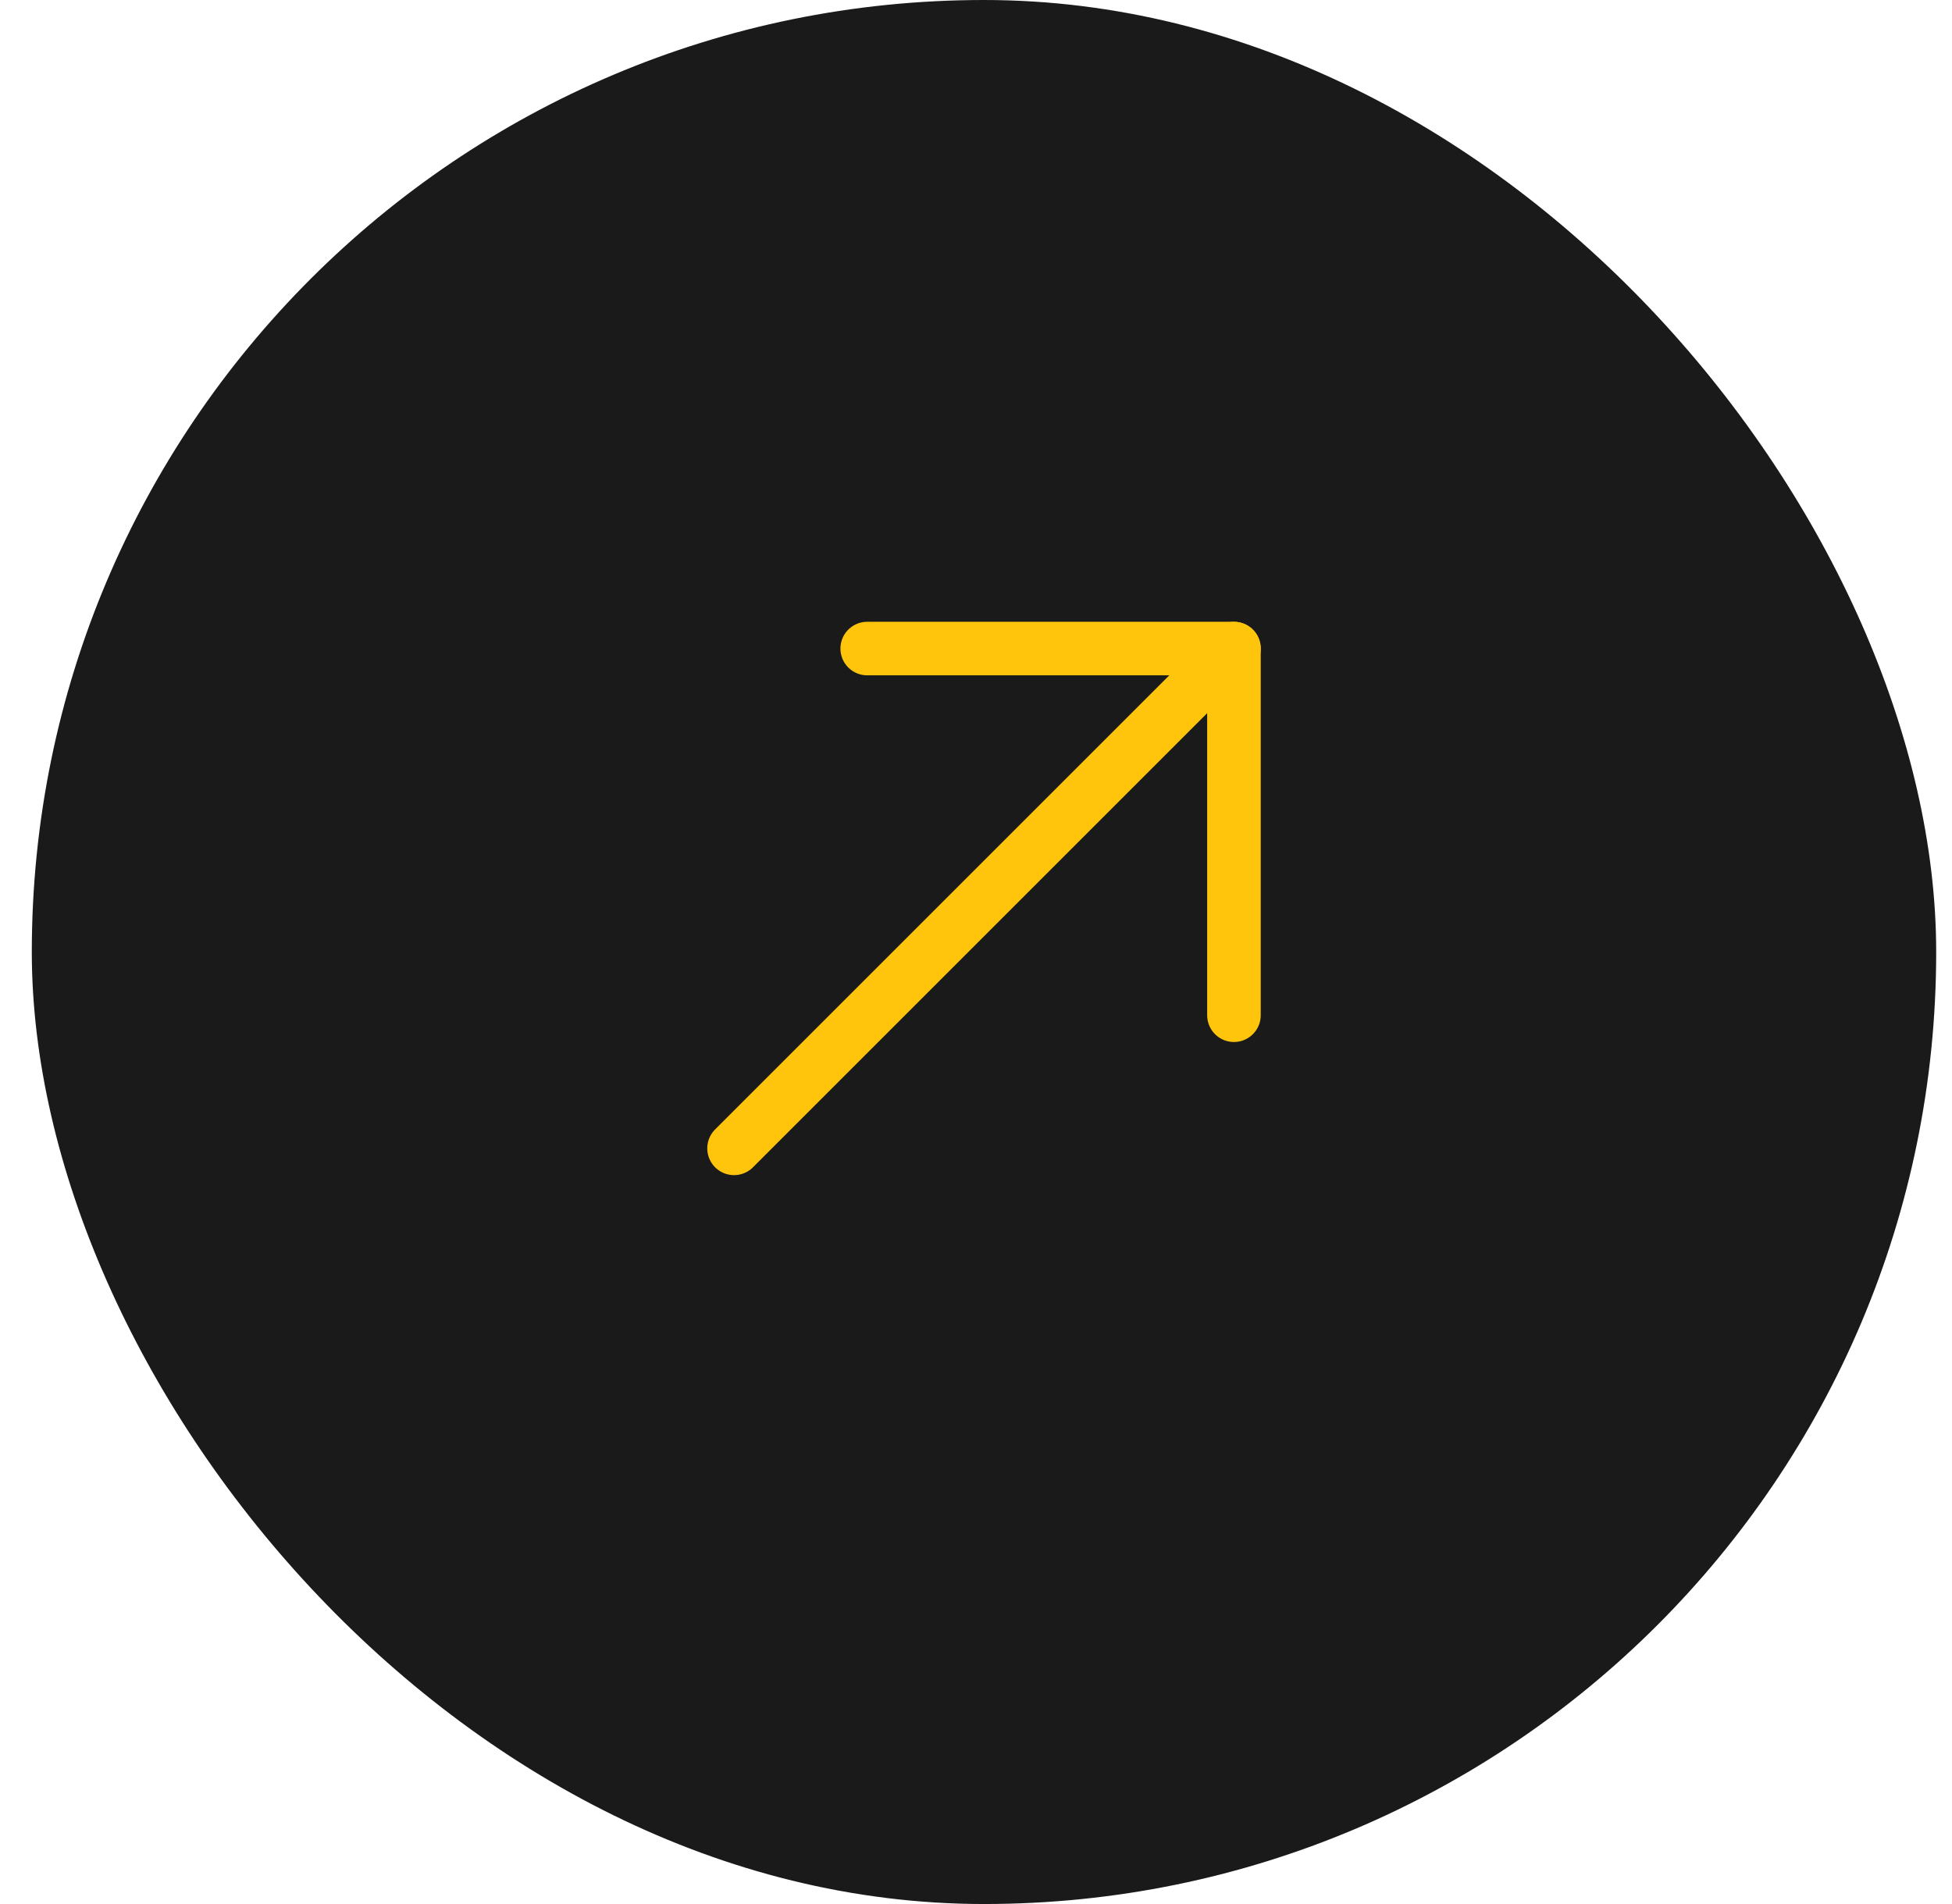 <svg xmlns="http://www.w3.org/2000/svg" width="41" height="40" viewBox="0 0 41 40" fill="none"><rect x="0.668" width="40" height="40" rx="20" fill="#1A1A1B"></rect><path d="M25.918 13.625L15.418 24.125" stroke="#FFC50C" stroke-width="1.125" stroke-miterlimit="10" stroke-linecap="round" stroke-linejoin="round"></path><path d="M25.918 21.328V13.625H18.215" stroke="#FFC50C" stroke-width="1.125" stroke-miterlimit="10" stroke-linecap="round" stroke-linejoin="round"></path></svg>